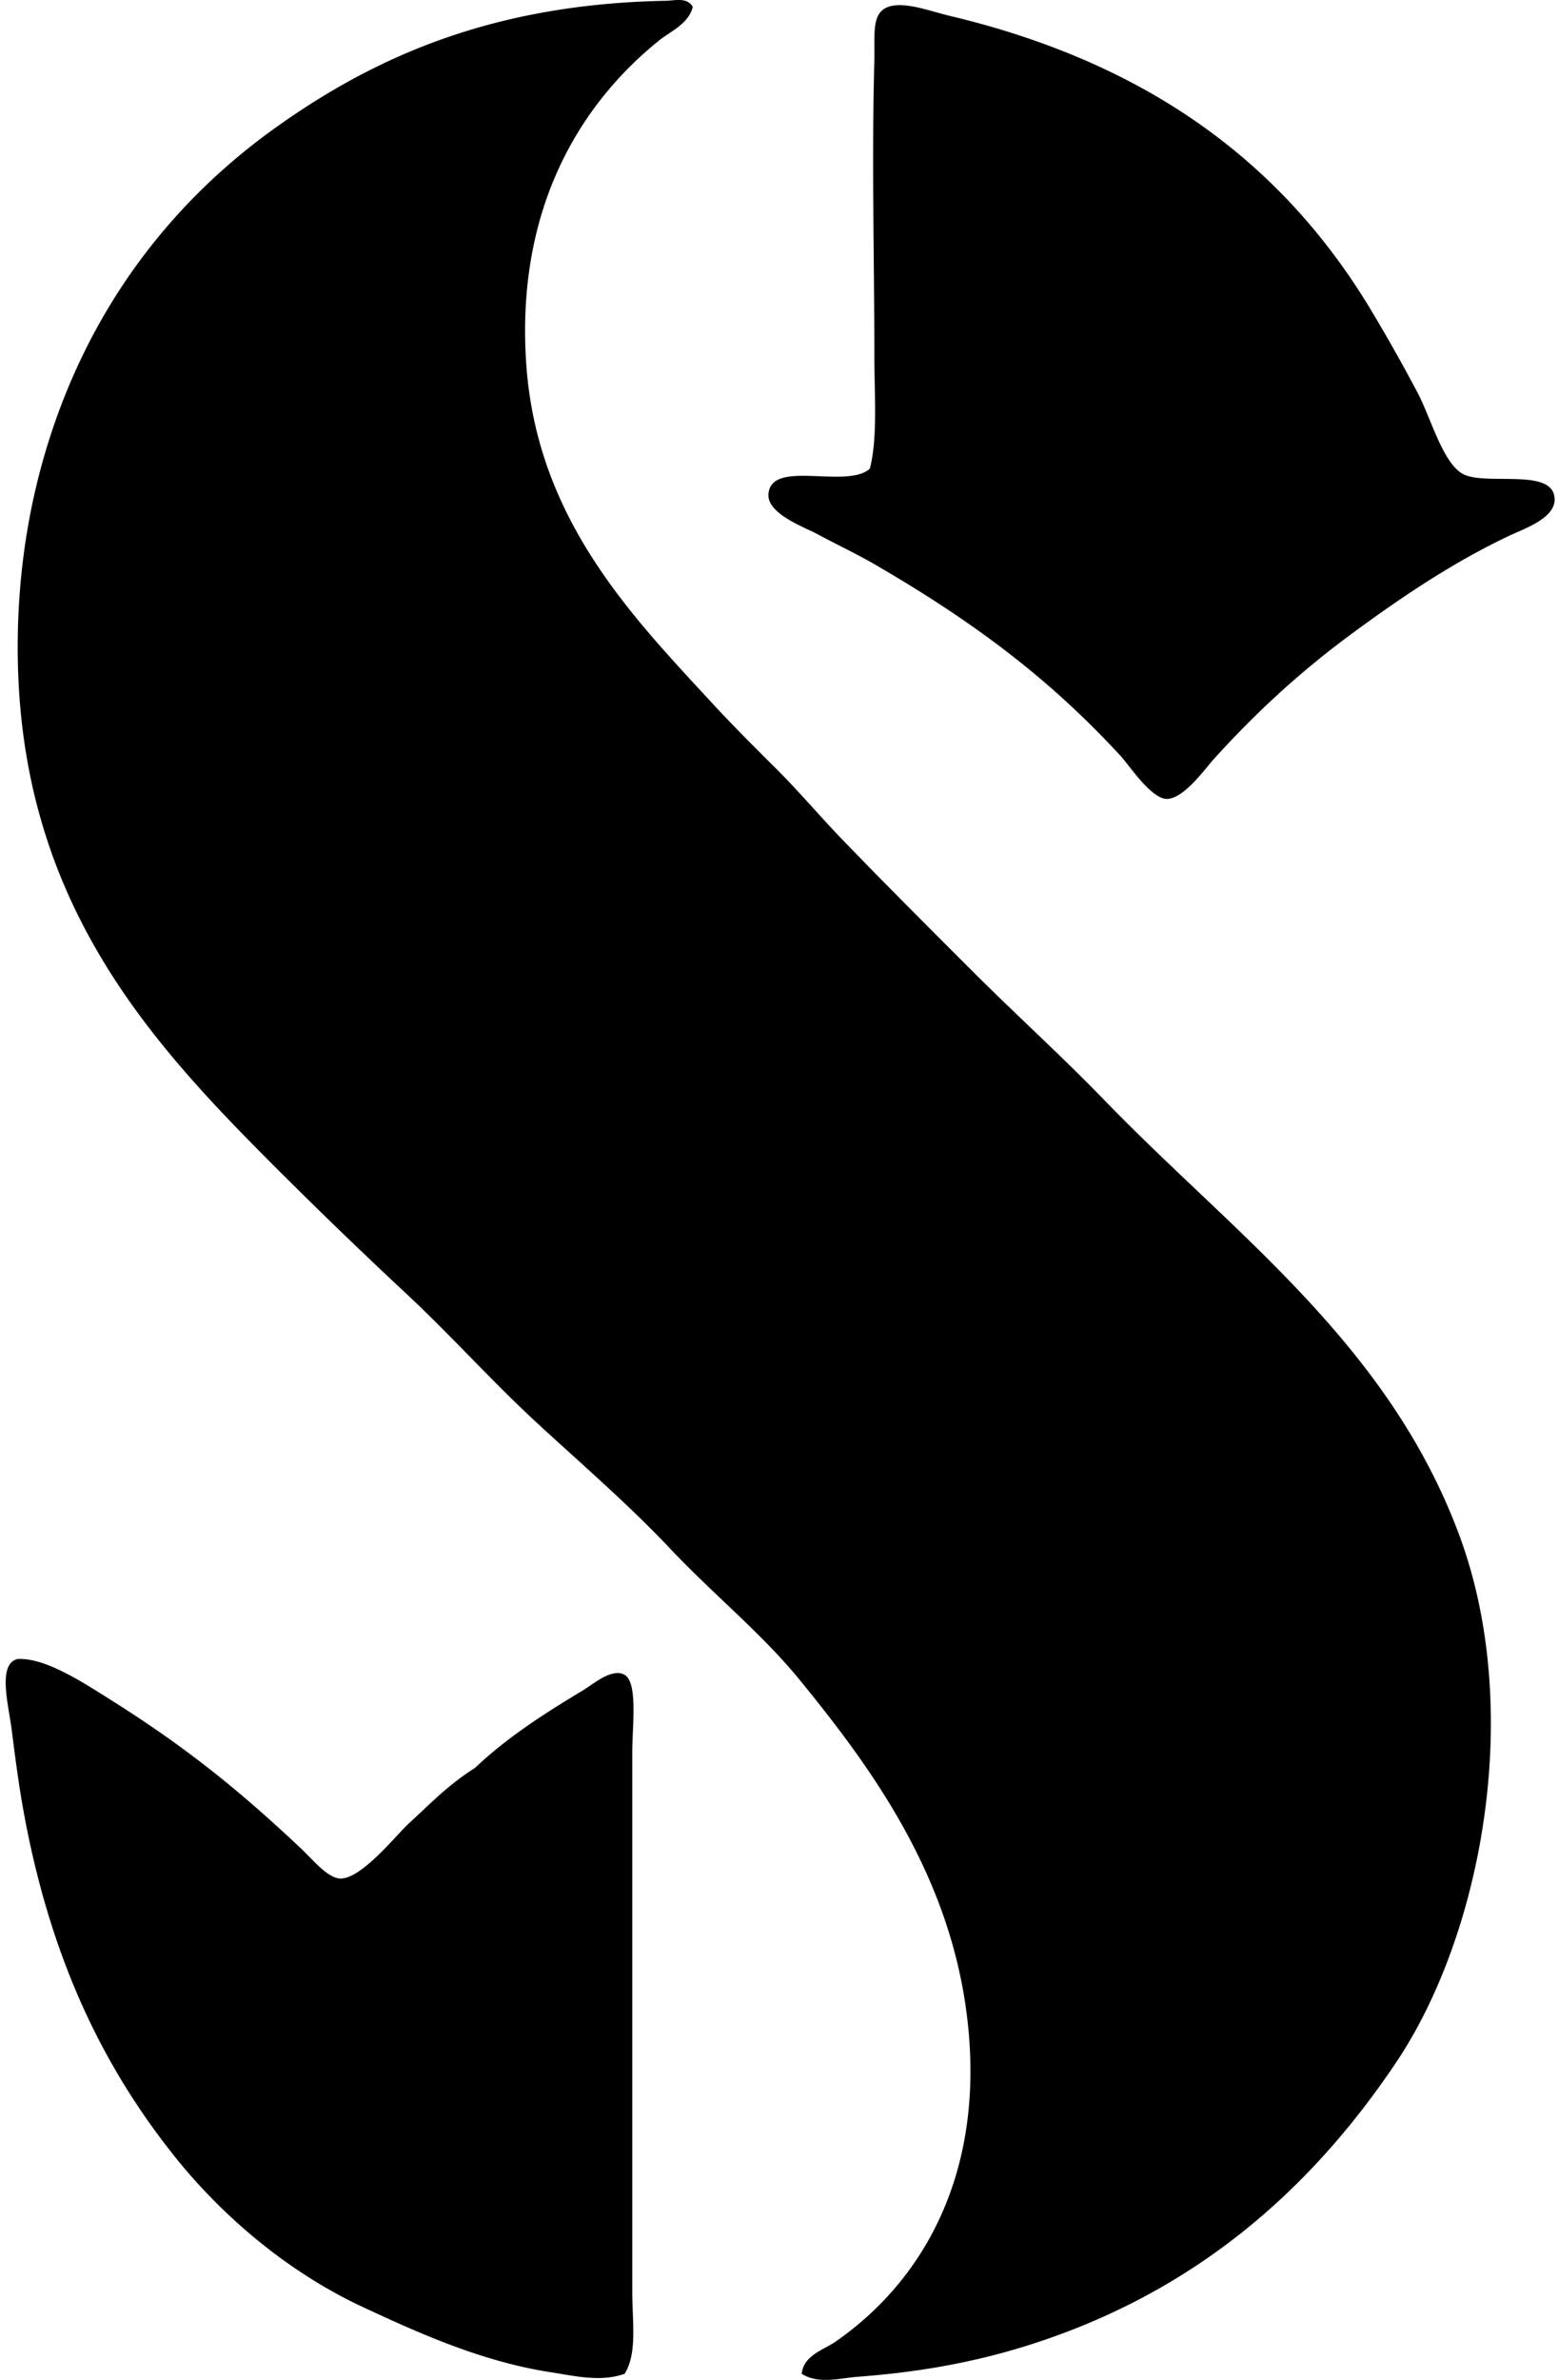<svg xmlns="http://www.w3.org/2000/svg" width="131" height="200" fill="none" viewBox="0 0 131 200">
  <path fill="#000" fill-rule="evenodd" d="M58.25.578c-.354 1.432-1.86 2.045-2.8 2.797-6.871 5.52-12.087 14.391-11.2 27.233.904 13.032 8.882 21.168 15.654 28.508 1.75 1.898 3.627 3.755 5.473 5.6 1.83 1.831 3.537 3.853 5.344 5.73 3.609 3.745 7.272 7.4 10.943 11.069 3.7 3.703 7.602 7.227 11.2 10.945 10.814 11.182 23.75 20.349 29.778 36.398 5.572 14.832 1.935 33.73-5.219 44.414-7.353 10.979-17.251 19.584-31.305 23.925-4.255 1.315-8.733 2.148-13.998 2.543-1.506.113-3.287.655-4.709-.251.147-1.54 1.844-2.017 2.8-2.674 7.138-4.915 12.472-13.716 11.197-26.466-1.234-12.346-7.958-21.582-14.253-29.275-3.127-3.815-7.21-7.12-10.818-10.94-3.506-3.719-7.528-7.175-11.199-10.566-3.765-3.473-7.212-7.335-10.943-10.818a434.642 434.642 0 0 1-11.071-10.689C12.469 87.41 1.489 75.524 1.489 54.411c0-6.793 1.103-13.033 3.056-18.705C8.177 25.153 14.687 16.795 23.126 10.76 31.696 4.624 41.668.334 55.958.067c.77-.01 1.82-.327 2.291.51Z" clip-rule="evenodd"/>
  <path fill="#000" fill-rule="evenodd" d="M73.138 39.39c.67-2.587.38-6.182.38-9.542 0-7.937-.228-16.334 0-24.816.063-2.341-.37-4.384 1.783-4.583 1.354-.128 3.156.553 4.583.89 16.329 3.887 27.801 12.096 35.379 24.694a149.765 149.765 0 0 1 3.944 6.996c1.118 2.114 2.165 6.112 3.943 6.874 1.961.838 6.955-.434 7.51 1.653.492 1.856-2.325 2.796-3.692 3.438-4.991 2.34-9.571 5.504-13.488 8.397-4.119 3.048-7.814 6.413-11.454 10.438-.691.767-2.511 3.339-3.943 3.31-1.304-.032-3.153-2.839-3.818-3.564-6.075-6.617-12.527-11.396-20.744-16.162-1.47-.853-3.143-1.636-4.834-2.548-1.022-.547-4.166-1.678-4.075-3.31.173-3.024 6.544-.41 8.526-2.165ZM1.492 139.416c2.33-.102 5.41 1.917 8.018 3.564 6.11 3.857 10.6 7.452 15.908 12.469.896.849 2.129 2.378 3.181 2.42 1.77.065 4.672-3.606 5.727-4.583 2.009-1.851 3.37-3.294 5.601-4.705 2.614-2.47 5.554-4.405 9.034-6.492.927-.557 2.36-1.83 3.436-1.401 1.288.506.765 4.235.765 6.618v45.303c0 2.501.437 5.135-.637 6.874-2.019.741-4.291.167-6.234-.128-5.795-.891-11.103-3.3-15.78-5.473-6.088-2.834-11.621-7.411-15.78-12.601-6.245-7.795-10.66-17.091-12.854-29.647-.314-1.796-.589-3.857-.89-6.24-.272-2.132-1.226-5.572.505-5.978Z" clip-rule="evenodd"/>
</svg>
